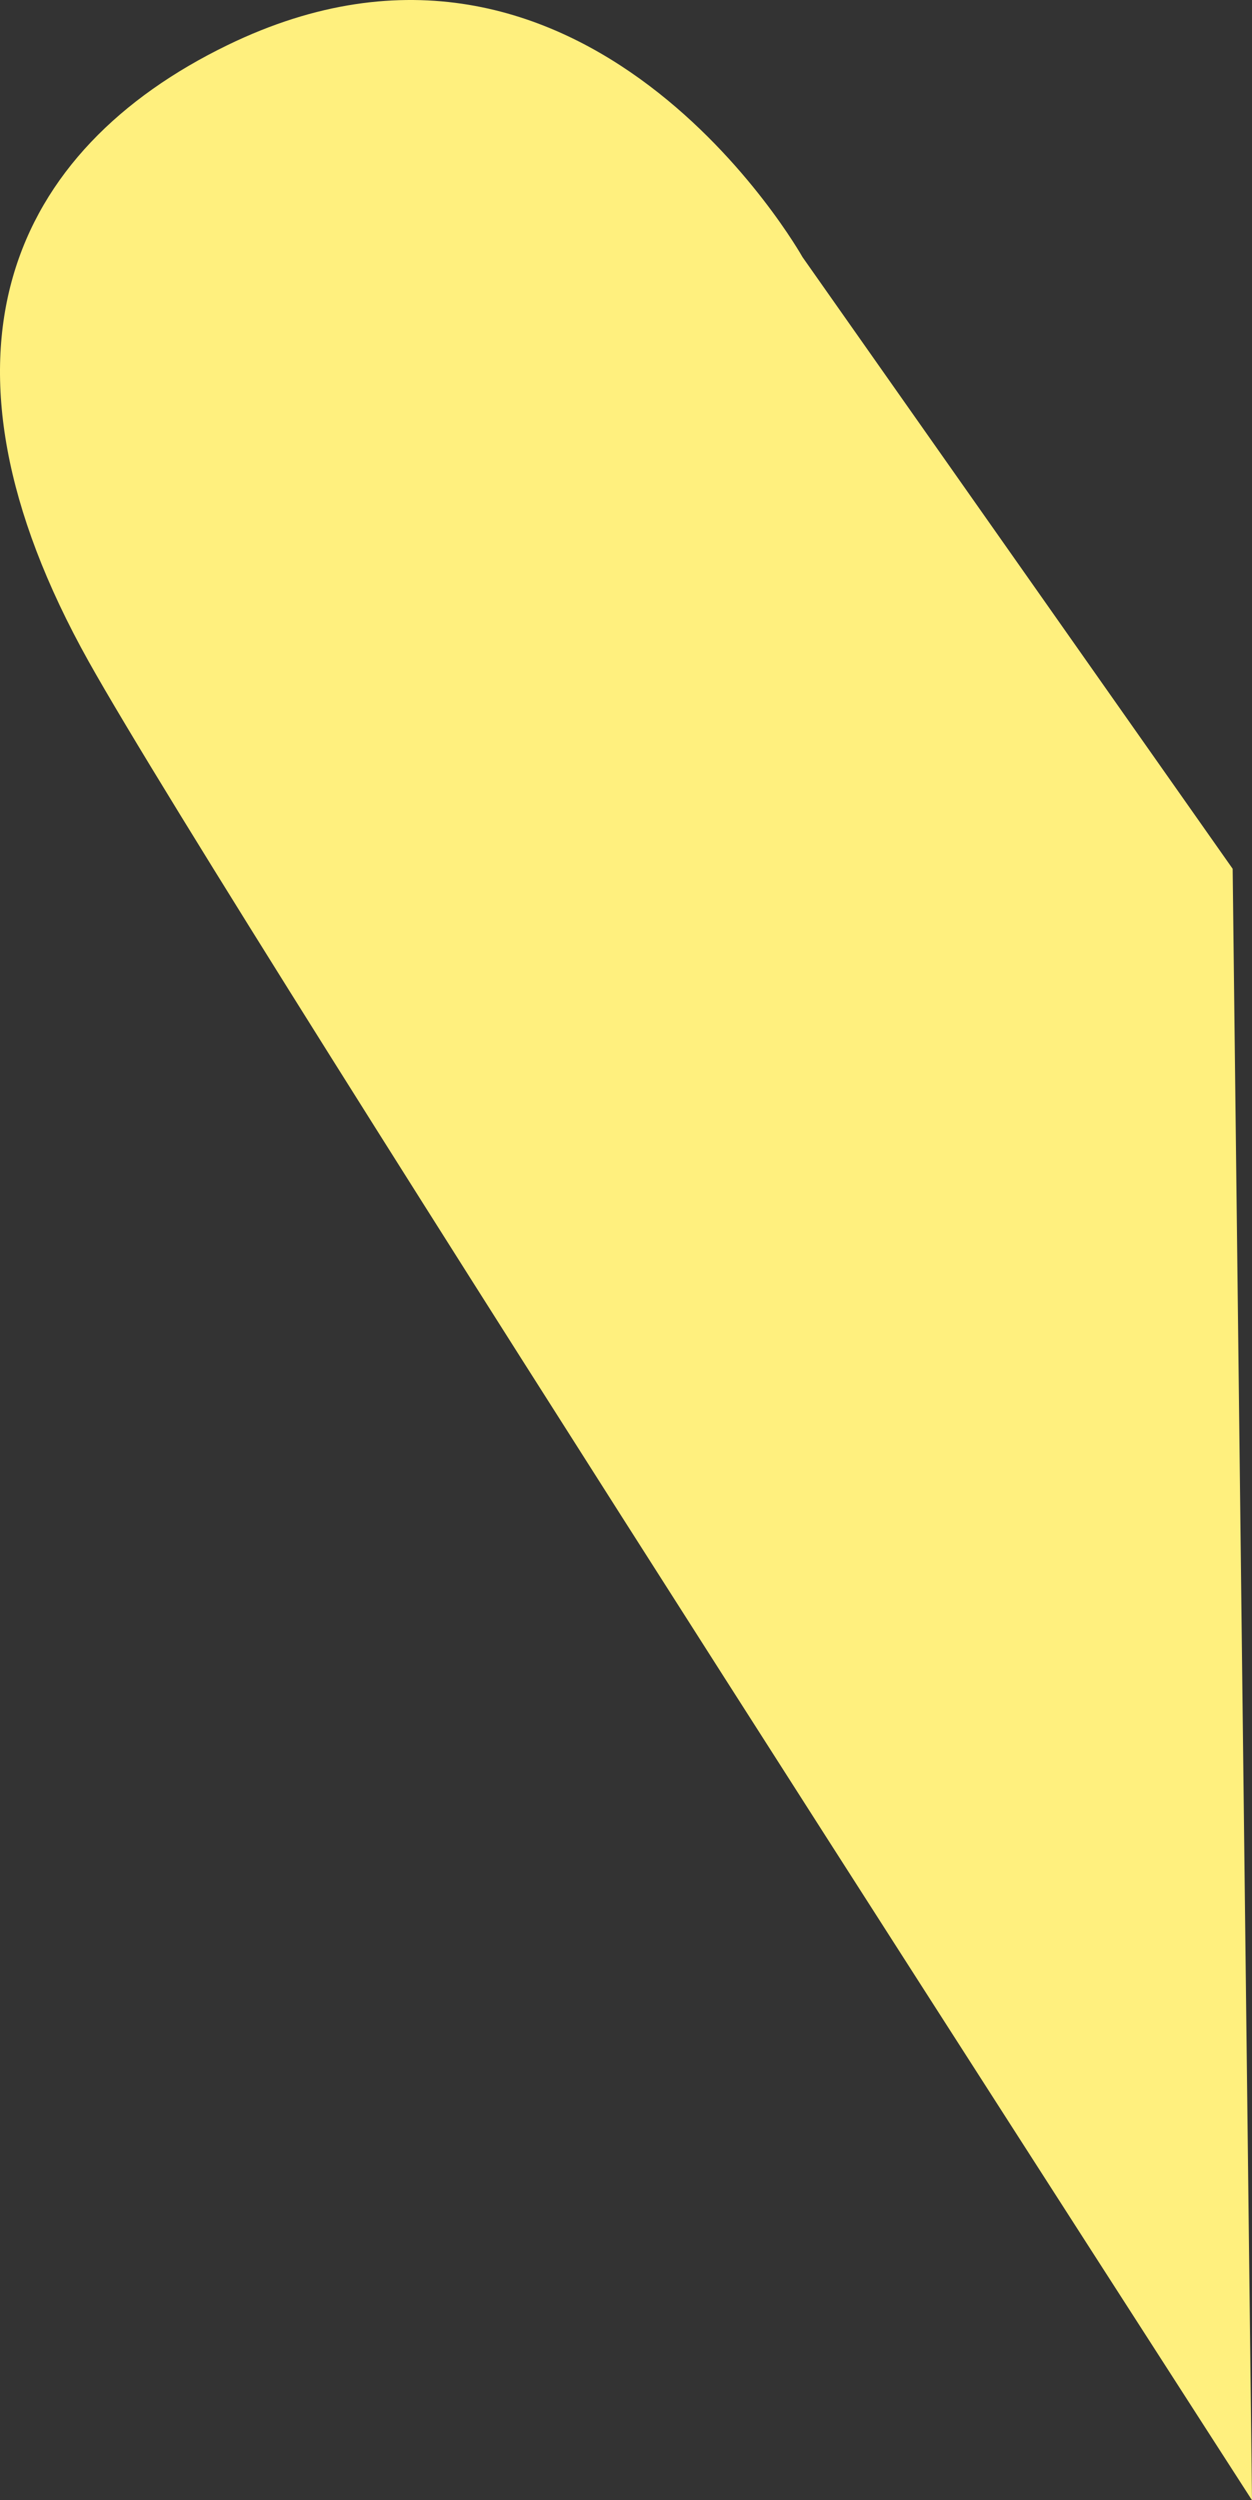 <svg id="_レイヤー_2" xmlns="http://www.w3.org/2000/svg" viewBox="0 0 1546.12 3087.55"><rect x="0" y="0" width="1546.12" height="3087.55" fill="#333333" stroke="none"/><defs><style>.cls-1{fill:#fff07e;stroke-width:0}</style></defs><path class="cls-1" d="M1522.23 1072.88l-531.2-755.39S723.44-159.33 280.97 55.71C15.46 184.75-103.18 436.37 109.48 816.85c178.9 320.08 1436.64 2270.7 1436.64 2270.7l-23.89-2014.67z" id="design"/></svg>